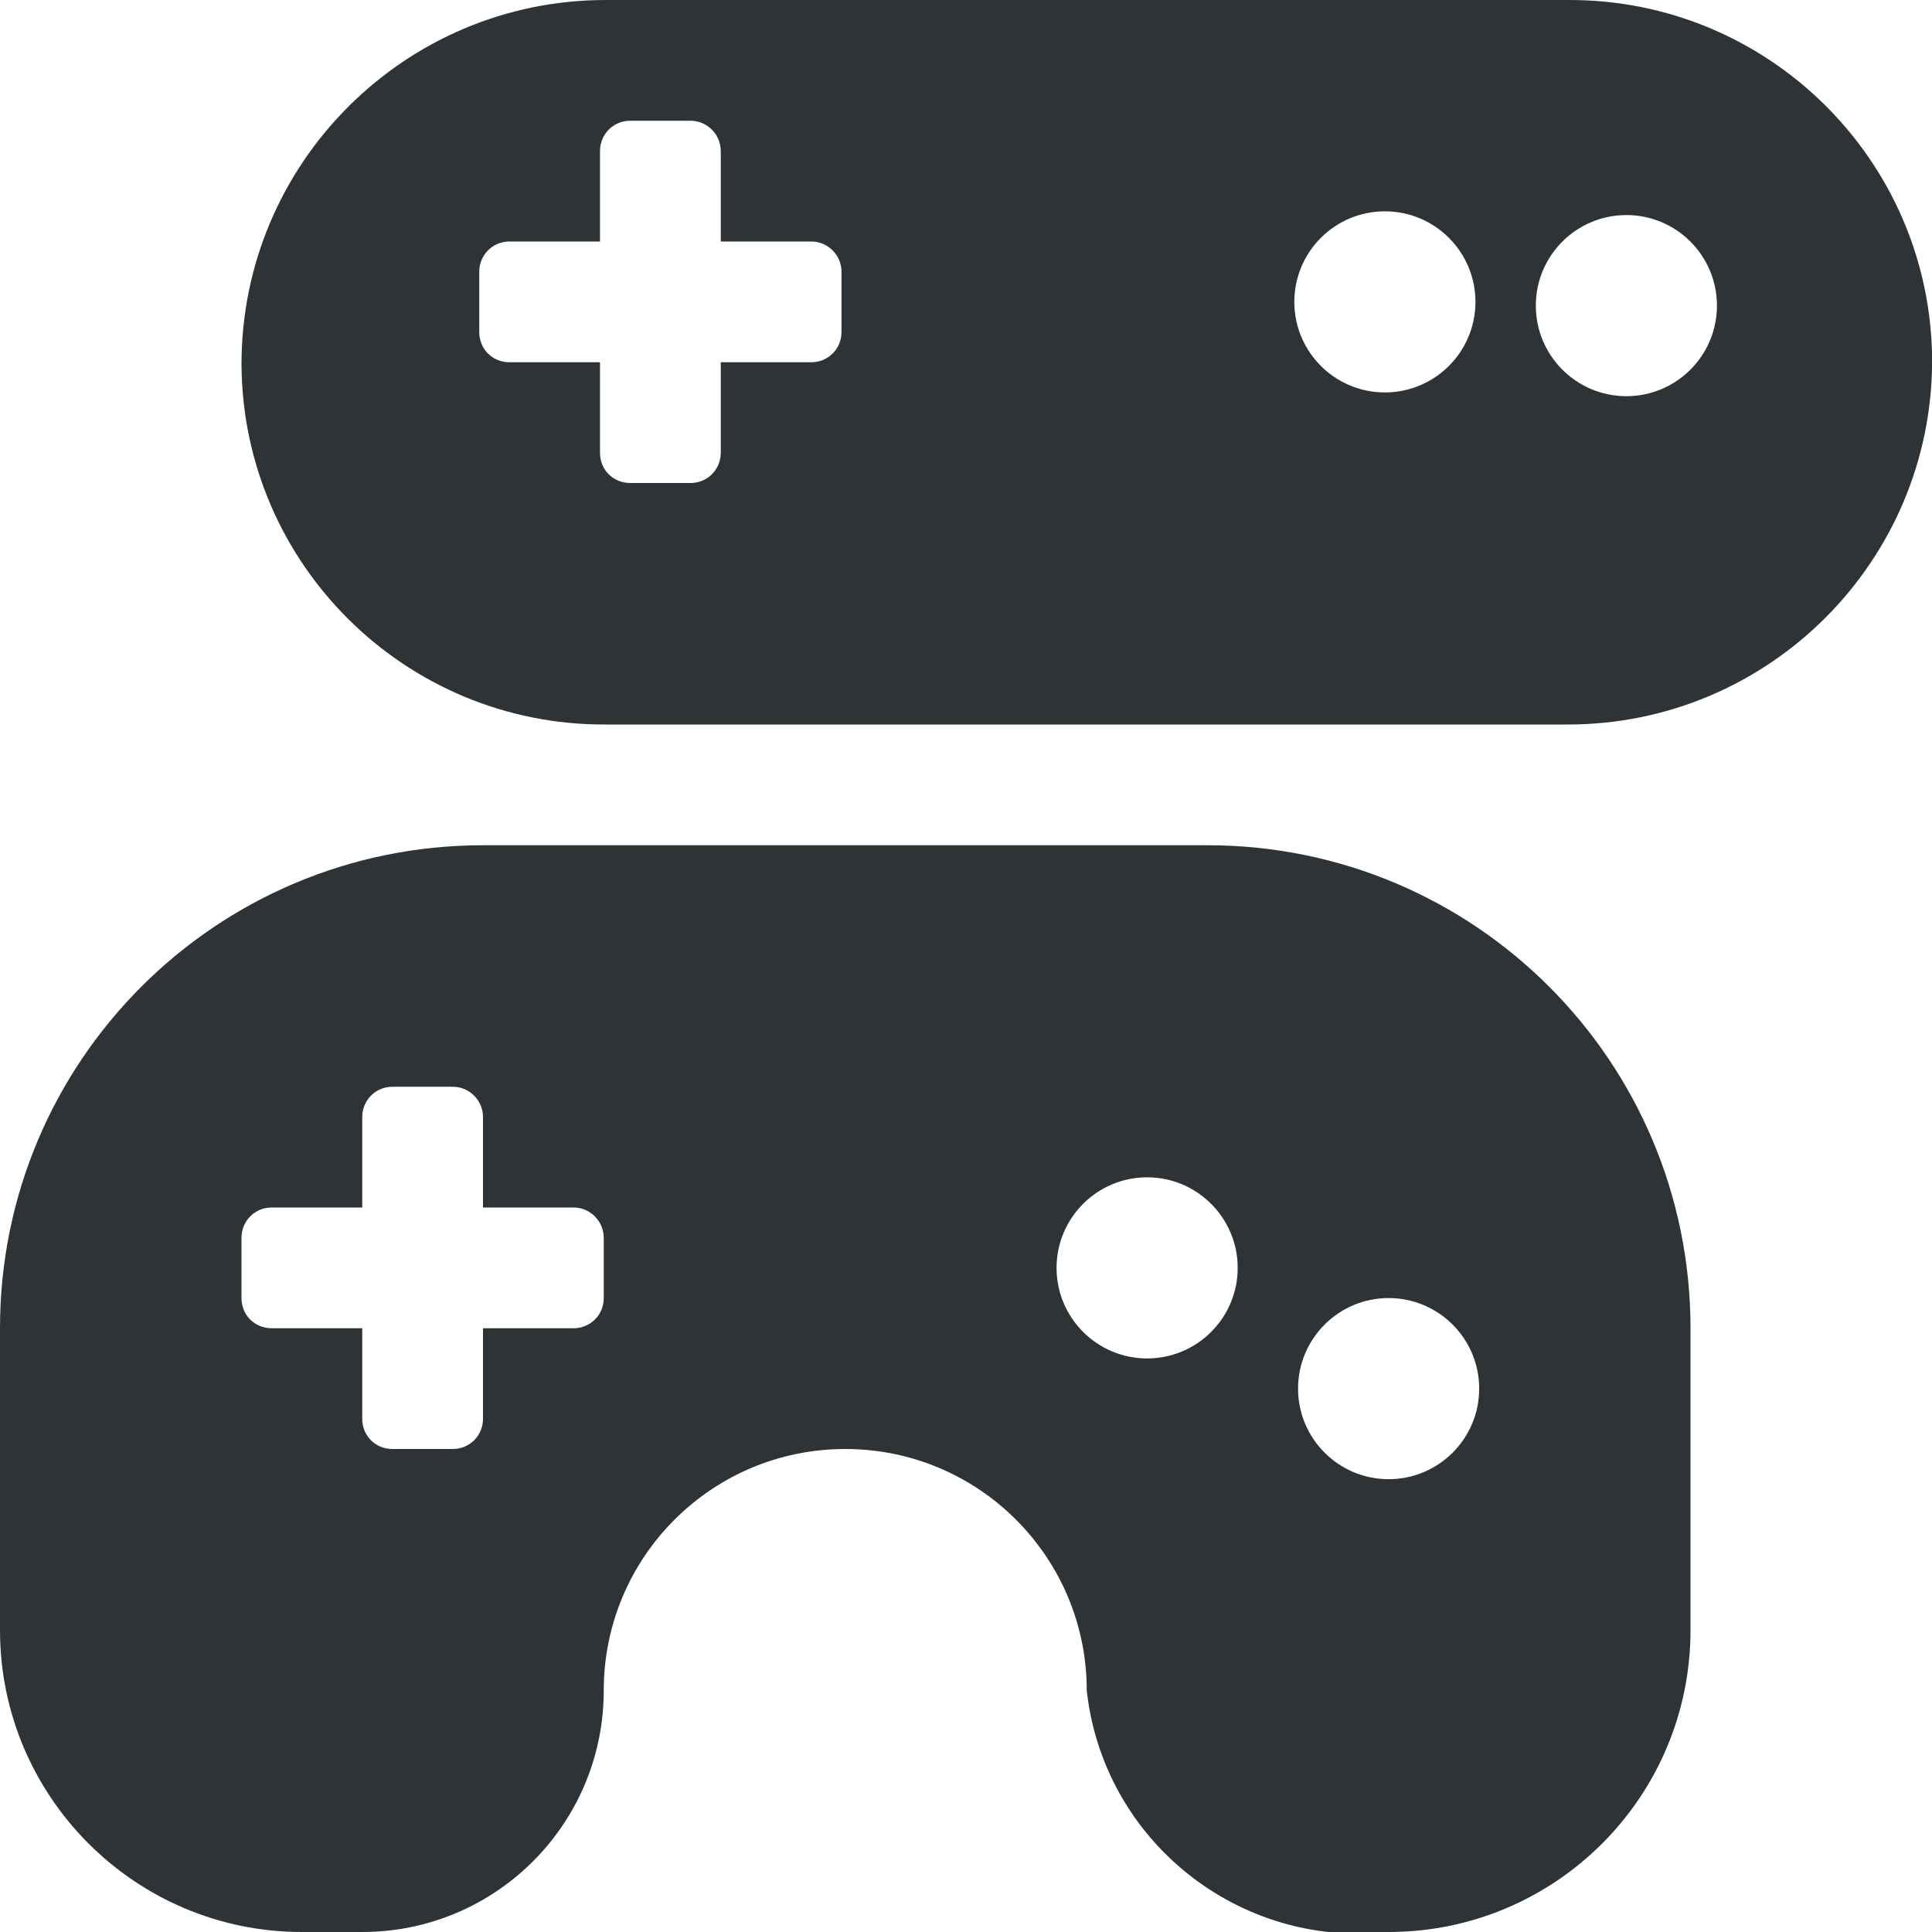 <?xml version="1.0" encoding="UTF-8"?>

<svg width="800px" height="800px" viewBox="0 0 16 16" xmlns="http://www.w3.org/2000/svg">
    <g fill="#2e3436">
        <path d="m 0 11 v 2.5 c 0 1.379 1.121 2.5 2.5 2.5 h 0.5 c 1.105 0 2 -0.895 2 -2 s 0.895 -2 2 -2 s 2 0.895 2 2 c 0.137 1.242 1.258 2.137 2.5 2 c 1.379 0 2.5 -1.117 2.5 -2.5 v -2.5 c 0 -2.211 -1.789 -4 -4 -4 h -6 c -2.211 0 -4 1.789 -4 4 z m 3.25 -2 h 0.5 c 0.137 0 0.25 0.113 0.25 0.25 v 0.75 h 0.75 c 0.137 0 0.25 0.113 0.25 0.25 v 0.5 c 0 0.141 -0.113 0.25 -0.25 0.25 h -0.75 v 0.75 c 0 0.141 -0.113 0.25 -0.25 0.25 h -0.5 c -0.141 0 -0.25 -0.109 -0.25 -0.25 v -0.75 h -0.75 c -0.141 0 -0.25 -0.109 -0.25 -0.25 v -0.5 c 0 -0.137 0.109 -0.25 0.25 -0.25 h 0.75 v -0.75 c 0 -0.137 0.109 -0.25 0.25 -0.25 z m 6.25 0.75 c 0.414 0 0.75 0.336 0.75 0.75 s -0.336 0.75 -0.75 0.75 s -0.75 -0.336 -0.75 -0.75 s 0.336 -0.75 0.75 -0.75 z m 2 1 c 0.414 0 0.75 0.336 0.75 0.75 s -0.336 0.75 -0.75 0.75 s -0.75 -0.336 -0.75 -0.75 s 0.336 -0.75 0.75 -0.75 z m 0 0"/>
        <path d="m 2 3.016 c 0.008 1.656 1.359 2.992 3.016 2.984 h 7.969 c 1.664 0 3.016 -1.352 3.016 -3.016 c -0.008 -1.656 -1.359 -2.992 -3.016 -2.984 h -7.969 c -1.664 0 -3.016 1.352 -3.016 3.016 z m 3.219 -2.016 h 0.5 c 0.137 0 0.25 0.113 0.25 0.25 v 0.75 h 0.75 c 0.137 0 0.25 0.113 0.25 0.25 v 0.5 c 0 0.141 -0.113 0.25 -0.25 0.25 h -0.75 v 0.75 c 0 0.141 -0.113 0.25 -0.25 0.25 h -0.5 c -0.141 0 -0.25 -0.109 -0.25 -0.25 v -0.75 h -0.75 c -0.141 0 -0.25 -0.109 -0.25 -0.25 v -0.5 c 0 -0.137 0.109 -0.25 0.25 -0.25 h 0.75 v -0.75 c 0 -0.137 0.109 -0.25 0.25 -0.25 z m 6.25 0.75 c 0.414 0 0.75 0.336 0.75 0.75 s -0.336 0.75 -0.75 0.75 s -0.75 -0.336 -0.75 -0.75 s 0.336 -0.75 0.75 -0.75 z m 2 0.031 c 0.414 0 0.75 0.336 0.75 0.75 s -0.336 0.75 -0.75 0.75 s -0.75 -0.336 -0.75 -0.75 s 0.336 -0.75 0.75 -0.75 z m 0 0"/>
    </g>
</svg>